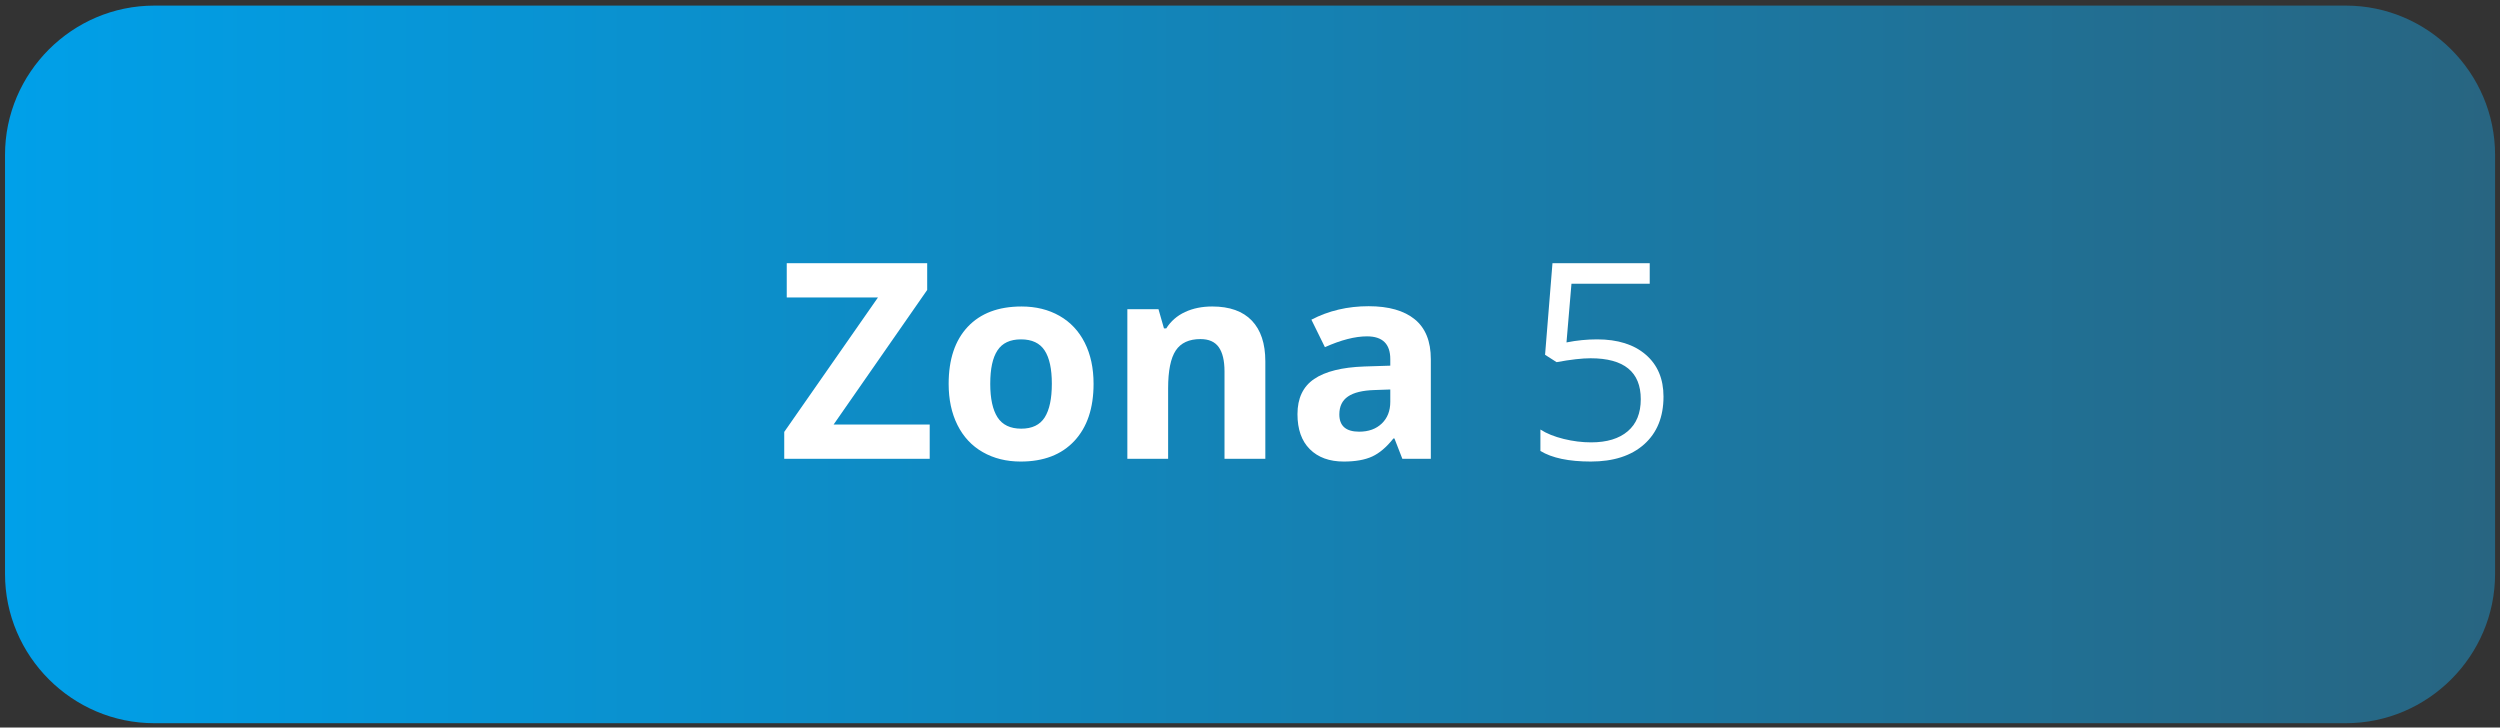 <?xml version="1.0" encoding="UTF-8" standalone="no"?>
<svg
   xmlns:dc="http://purl.org/dc/elements/1.1/"
   xmlns:cc="http://creativecommons.org/ns#"
   xmlns:rdf="http://www.w3.org/1999/02/22-rdf-syntax-ns#"
   xmlns:svg="http://www.w3.org/2000/svg"
   xmlns="http://www.w3.org/2000/svg"
   viewBox="0 0 252 73.333"
   height="73.333"
   width="252"
   xml:space="preserve"
   id="svg2"
   version="1.1"><rect x="0" y="0" width="252" height="73.333" fill="#333333" stroke="none"/><defs
     id="defs6"><clipPath
       id="clipPath20"
       clipPathUnits="userSpaceOnUse"><path
         style="clip-rule:evenodd"
         id="path18"
         d="M 116.688,545.898 H 1773.86 c 62.09,0 112.89,-50.804 112.89,-112.898 V 116.152 c 0,-62.093 -50.8,-112.894 -112.89,-112.894 H 116.688 C 54.598,3.258 3.793,54.059 3.793,116.152 V 433 c 0,62.094 50.805,112.898 112.895,112.898 z" /></clipPath><linearGradient
       id="linearGradient26"
       spreadMethod="pad"
       gradientTransform="matrix(10,0,0,10,-560,210)"
       gradientUnits="userSpaceOnUse"
       y2="6.458"
       x2="244.675"
       y1="6.458"
       x1="56.379"><stop
         id="stop22"
         offset="0"
         style="stop-opacity:1;stop-color:#00a0e9" /><stop
         id="stop24"
         offset="1"
         style="stop-opacity:1;stop-color:#286581" /></linearGradient></defs><g
     transform="matrix(1.333,0,0,-1.333,0,73.333)"
     id="g10"><g
       transform="scale(0.1)"
       id="g12"><g
         id="g14"><g
           clip-path="url(#clipPath20)"
           id="g16"><path
             id="path28"
             style="fill:url(#linearGradient26);fill-opacity:1;fill-rule:nonzero;stroke:none"
             d="M 116.688,545.898 H 1773.86 c 62.09,0 112.89,-50.804 112.89,-112.898 V 116.152 c 0,-62.093 -50.8,-112.894 -112.89,-112.894 H 116.688 C 54.598,3.258 3.793,54.059 3.793,116.152 V 433 c 0,62.094 50.805,112.898 112.895,112.898" /></g></g><path
         id="path30"
         style="fill:#ffffff;fill-opacity:1;fill-rule:nonzero;stroke:none"
         d="m 703.031,203.195 h -110 v 20.336 l 70.883,101.676 H 594.93 v 25.895 H 701.133 V 330.871 L 630.352,229.09 h 72.679 v -25.895" /><path
         id="path32"
         style="fill:#ffffff;fill-opacity:1;fill-rule:nonzero;stroke:none"
         d="m 748.809,259.953 c 0,-11.187 1.832,-19.644 5.492,-25.375 3.691,-5.73 9.664,-8.598 17.953,-8.598 8.215,0 14.121,2.833 17.746,8.528 3.59,5.699 5.387,14.191 5.387,25.445 0,11.188 -1.797,19.578 -5.453,25.172 -3.629,5.59 -9.602,8.387 -17.887,8.387 -8.215,0 -14.156,-2.797 -17.781,-8.356 -3.661,-5.558 -5.457,-13.949 -5.457,-25.203 z m 78.132,-0.07 c 0,-18.403 -4.832,-32.797 -14.535,-43.192 -9.703,-10.39 -23.234,-15.57 -40.566,-15.57 -10.84,0 -20.406,2.383 -28.727,7.149 -8.285,4.73 -14.64,11.566 -19.093,20.472 -4.454,8.906 -6.661,19.301 -6.661,31.141 0,18.508 4.801,32.867 14.43,43.125 9.668,10.254 23.203,15.363 40.672,15.363 10.84,0 20.406,-2.348 28.723,-7.078 8.289,-4.73 14.64,-11.496 19.097,-20.336 4.453,-8.84 6.66,-19.195 6.66,-31.074" /><path
         id="path34"
         style="fill:#ffffff;fill-opacity:1;fill-rule:nonzero;stroke:none"
         d="m 956.828,203.195 h -30.867 v 66.047 c 0,8.145 -1.453,14.293 -4.352,18.367 -2.898,4.075 -7.492,6.114 -13.843,6.114 -8.598,0 -14.844,-2.868 -18.676,-8.633 -3.836,-5.766 -5.77,-15.328 -5.77,-28.692 v -53.203 h -30.832 v 113.106 h 23.551 l 4.141,-14.5 h 1.726 c 3.453,5.453 8.184,9.597 14.227,12.39 6.008,2.801 12.879,4.18 20.543,4.18 13.152,0 23.129,-3.558 29.933,-10.668 6.801,-7.113 10.219,-17.367 10.219,-30.797 v -73.711" /><path
         id="path36"
         style="fill:#ffffff;fill-opacity:1;fill-rule:nonzero;stroke:none"
         d="m 1060.44,203.195 -5.98,15.364 h -0.79 c -5.21,-6.559 -10.56,-11.118 -16.05,-13.637 -5.49,-2.524 -12.64,-3.801 -21.48,-3.801 -10.87,0 -19.402,3.109 -25.652,9.324 -6.246,6.215 -9.355,15.051 -9.355,26.516 0,12.012 4.211,20.887 12.601,26.582 8.396,5.699 21.066,8.875 37.976,9.461 l 19.61,0.621 v 4.973 c 0,11.461 -5.87,17.191 -17.61,17.191 -9.01,0 -19.64,-2.726 -31.83,-8.18 l -10.216,20.786 c 13.016,6.8 27.446,10.183 43.296,10.183 15.16,0 26.79,-3.312 34.87,-9.91 8.11,-6.594 12.15,-16.641 12.15,-30.141 v -75.332 z m -9.12,52.41 -11.91,-0.414 c -8.98,-0.277 -15.67,-1.867 -20.06,-4.871 -4.38,-2.968 -6.56,-7.492 -6.56,-13.566 0,-8.703 5.01,-13.051 14.99,-13.051 7.14,0 12.84,2.07 17.12,6.18 4.28,4.105 6.42,9.597 6.42,16.398 v 9.324" /><path
         id="path38"
         style="fill:#ffffff;fill-opacity:1;fill-rule:nonzero;stroke:none"
         d="m 1207.72,293.512 c 15.61,0 27.87,-3.867 36.81,-11.598 8.94,-7.699 13.39,-18.301 13.39,-31.695 0,-15.332 -4.87,-27.344 -14.6,-36.047 -9.77,-8.699 -23.2,-13.051 -40.33,-13.051 -16.67,0 -29.38,2.66 -38.15,8.012 v 16.191 c 4.73,-3.039 10.6,-5.386 17.61,-7.113 7.01,-1.727 13.91,-2.586 20.75,-2.586 11.88,0 21.1,2.793 27.66,8.387 6.59,5.593 9.87,13.676 9.87,24.273 0,20.61 -12.64,30.934 -37.94,30.934 -6.43,0 -14.99,-0.965 -25.72,-2.934 l -8.71,5.559 5.6,69.258 h 73.54 v -15.539 h -59.18 l -3.76,-44.364 c 7.76,1.551 15.5,2.313 23.16,2.313" /></g></g></svg>